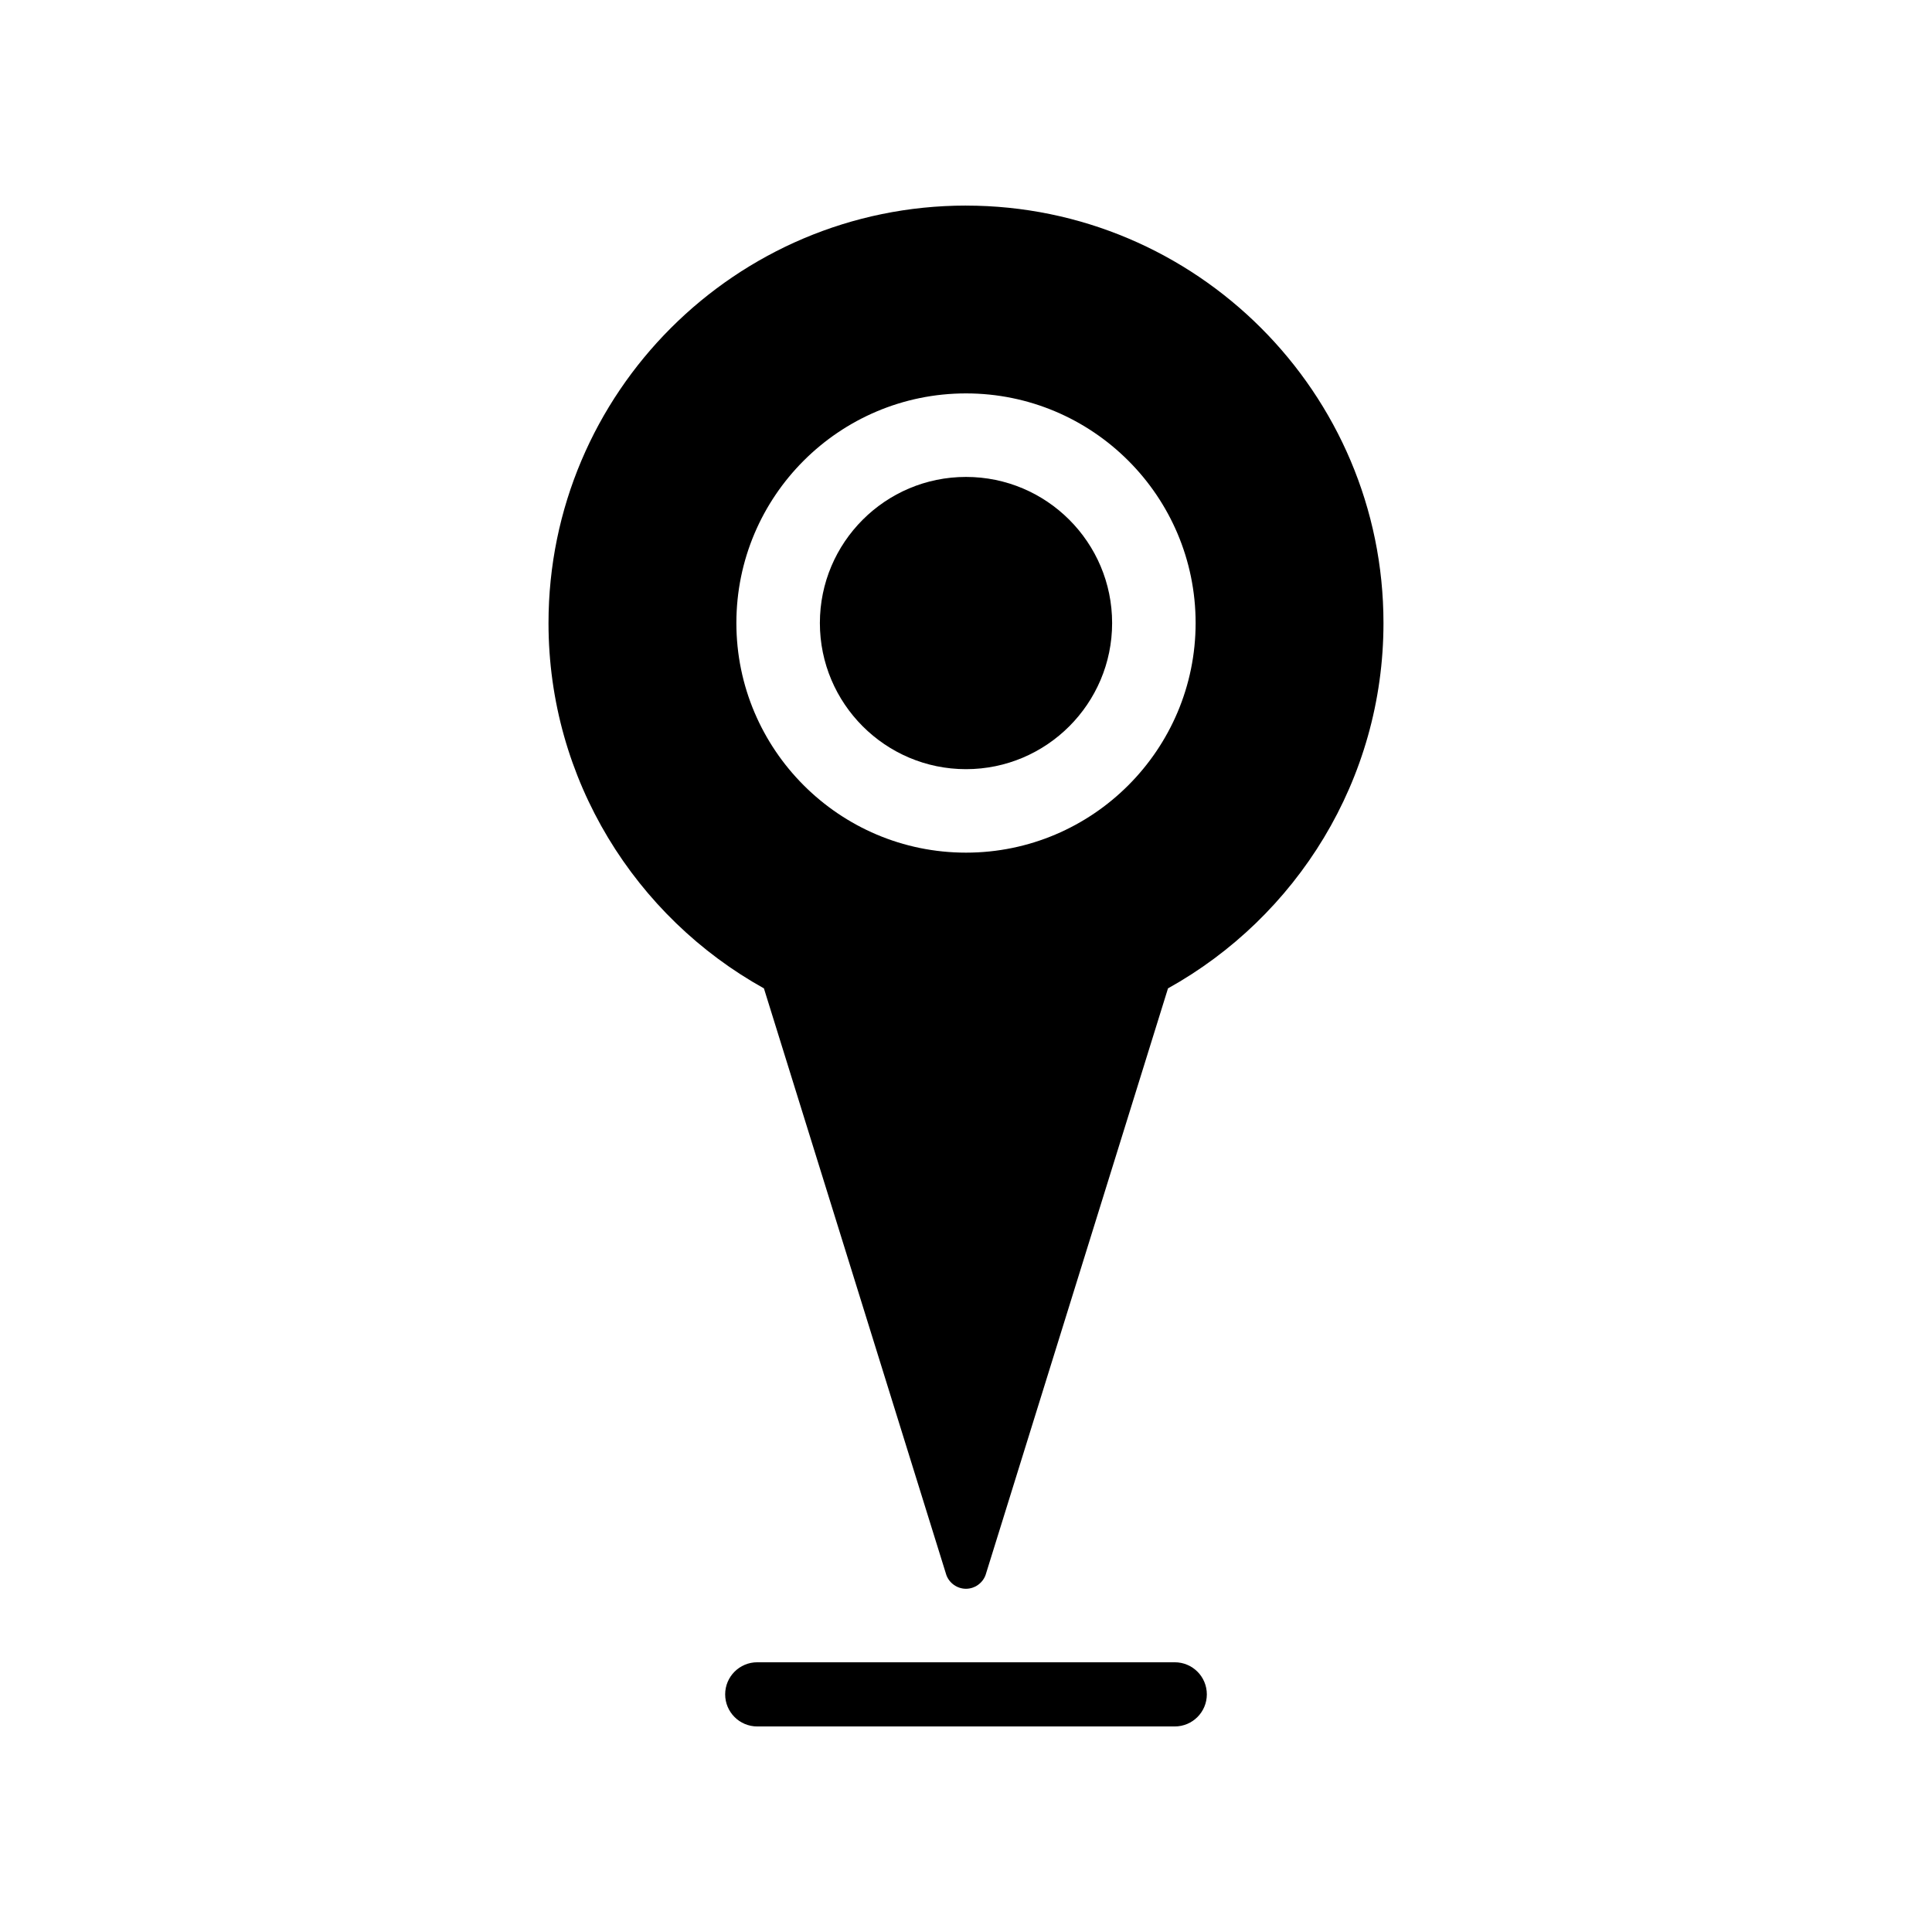 <?xml version="1.0" encoding="UTF-8"?>
<!-- Uploaded to: SVG Repo, www.svgrepo.com, Generator: SVG Repo Mixer Tools -->
<svg fill="#000000" width="800px" height="800px" version="1.1" viewBox="144 144 512 512" xmlns="http://www.w3.org/2000/svg">
 <g>
  <path d="m400 270.39c-21.367 0-38.723 17.355-38.723 38.723 0 21.332 17.355 38.723 38.723 38.723s38.723-17.391 38.723-38.723c0-21.363-17.359-38.723-38.723-38.723z"/>
  <path d="m400 198.48c-61.016 0-110.64 49.621-110.64 110.64 0 41.543 23.07 77.891 57.086 96.809l48.344 155.46c0.777 2.156 2.875 3.652 5.199 3.652 2.324 0 4.422-1.496 5.199-3.652l48.344-155.46c34.031-18.926 57.102-55.266 57.102-96.812 0-61.016-49.621-110.63-110.64-110.63zm0 171.48c-33.578 0-60.852-27.328-60.852-60.852 0-33.578 27.27-60.852 60.852-60.852 33.578 0 60.852 27.27 60.852 60.852-0.004 33.527-27.273 60.852-60.852 60.852z"/>
  <path d="m455.32 584.52h-110.64c-4.699 0-8.504 3.809-8.504 8.504 0 4.695 3.805 8.504 8.504 8.504h110.64c4.699 0 8.504-3.809 8.504-8.504 0-4.703-3.805-8.504-8.504-8.504z"/>
 </g>
</svg>